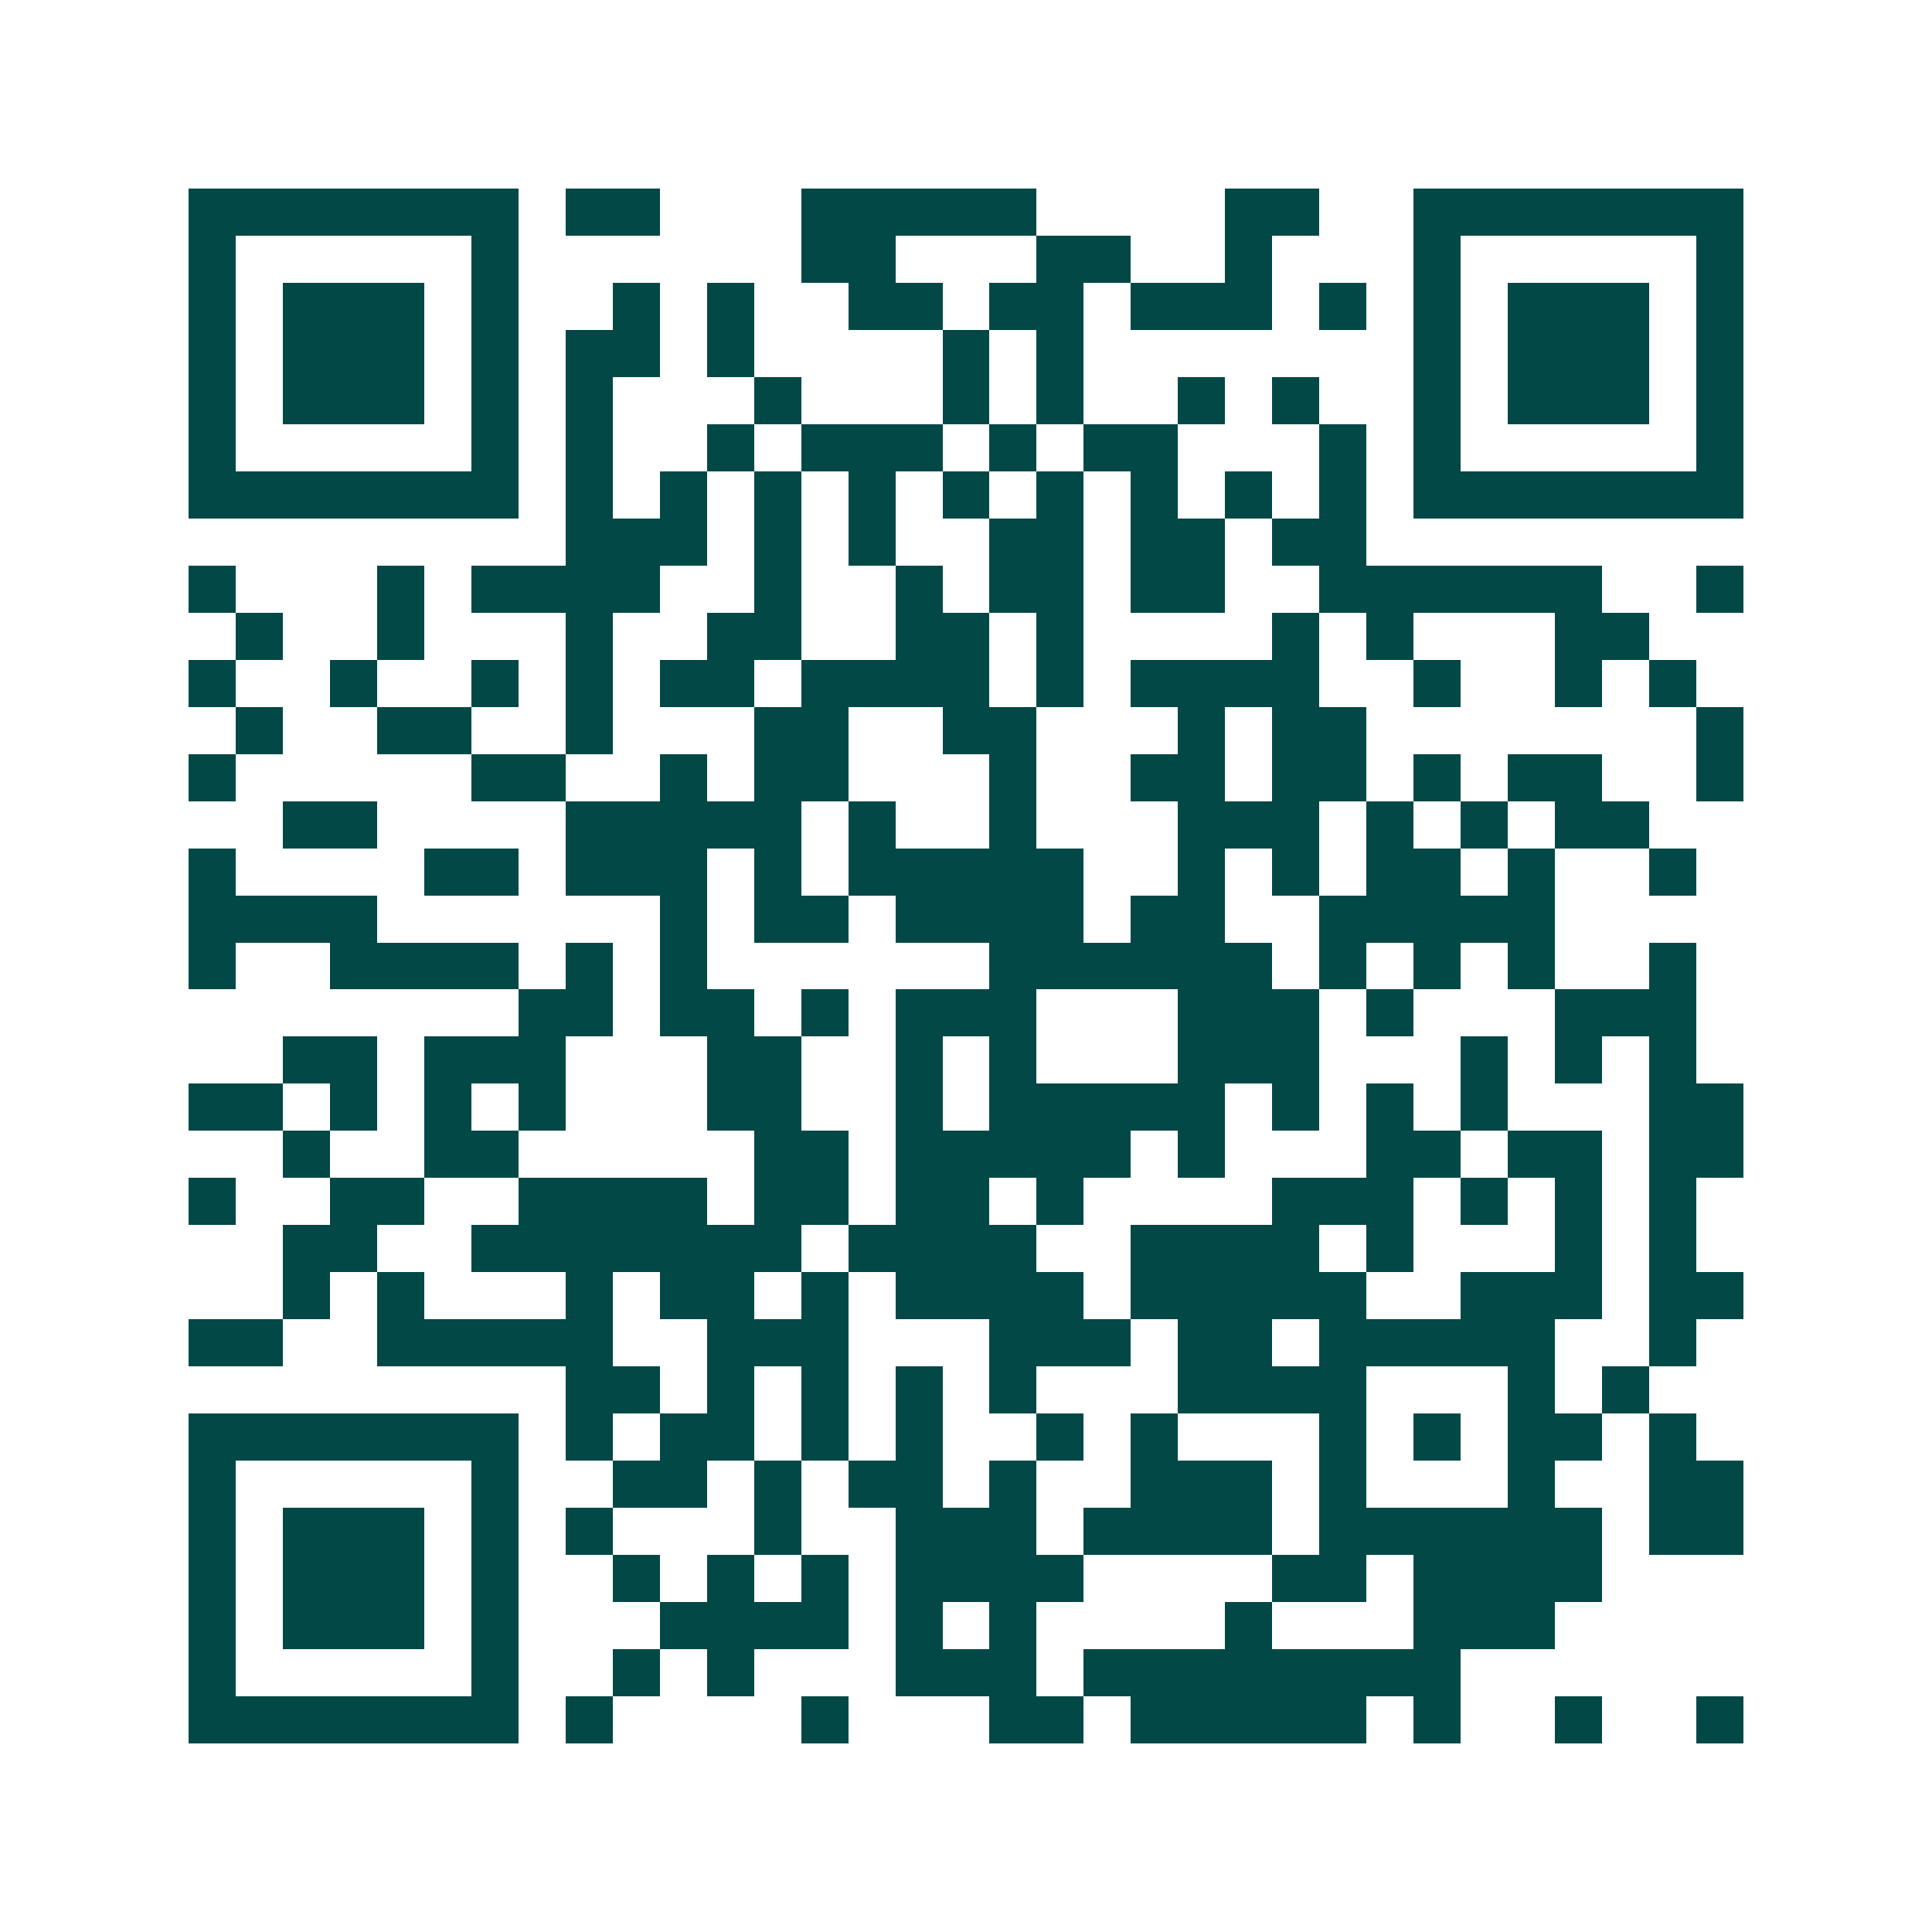 <svg xmlns="http://www.w3.org/2000/svg" width="200" height="200" viewBox="0 0 41 41" shape-rendering="crispEdges"><path fill="#ffffff" d="M0 0h41v41H0z"/><path stroke="#014847" d="M4 4.5h7m1 0h2m3 0h5m4 0h2m2 0h7M4 5.5h1m5 0h1m6 0h2m3 0h2m2 0h1m3 0h1m5 0h1M4 6.5h1m1 0h3m1 0h1m2 0h1m1 0h1m2 0h2m1 0h2m1 0h3m1 0h1m1 0h1m1 0h3m1 0h1M4 7.5h1m1 0h3m1 0h1m1 0h2m1 0h1m4 0h1m1 0h1m7 0h1m1 0h3m1 0h1M4 8.5h1m1 0h3m1 0h1m1 0h1m3 0h1m3 0h1m1 0h1m2 0h1m1 0h1m2 0h1m1 0h3m1 0h1M4 9.5h1m5 0h1m1 0h1m2 0h1m1 0h3m1 0h1m1 0h2m3 0h1m1 0h1m5 0h1M4 10.5h7m1 0h1m1 0h1m1 0h1m1 0h1m1 0h1m1 0h1m1 0h1m1 0h1m1 0h1m1 0h7M12 11.5h3m1 0h1m1 0h1m2 0h2m1 0h2m1 0h2M4 12.5h1m3 0h1m1 0h4m2 0h1m2 0h1m1 0h2m1 0h2m2 0h6m2 0h1M5 13.5h1m2 0h1m3 0h1m2 0h2m2 0h2m1 0h1m4 0h1m1 0h1m3 0h2M4 14.5h1m2 0h1m2 0h1m1 0h1m1 0h2m1 0h4m1 0h1m1 0h4m2 0h1m2 0h1m1 0h1M5 15.5h1m2 0h2m2 0h1m3 0h2m2 0h2m3 0h1m1 0h2m7 0h1M4 16.5h1m5 0h2m2 0h1m1 0h2m3 0h1m2 0h2m1 0h2m1 0h1m1 0h2m2 0h1M6 17.5h2m4 0h5m1 0h1m2 0h1m3 0h3m1 0h1m1 0h1m1 0h2M4 18.5h1m4 0h2m1 0h3m1 0h1m1 0h5m2 0h1m1 0h1m1 0h2m1 0h1m2 0h1M4 19.5h4m6 0h1m1 0h2m1 0h4m1 0h2m2 0h5M4 20.5h1m2 0h4m1 0h1m1 0h1m6 0h6m1 0h1m1 0h1m1 0h1m2 0h1M11 21.5h2m1 0h2m1 0h1m1 0h3m3 0h3m1 0h1m3 0h3M6 22.5h2m1 0h3m3 0h2m2 0h1m1 0h1m3 0h3m3 0h1m1 0h1m1 0h1M4 23.5h2m1 0h1m1 0h1m1 0h1m3 0h2m2 0h1m1 0h5m1 0h1m1 0h1m1 0h1m3 0h2M6 24.5h1m2 0h2m5 0h2m1 0h5m1 0h1m3 0h2m1 0h2m1 0h2M4 25.5h1m2 0h2m2 0h4m1 0h2m1 0h2m1 0h1m4 0h3m1 0h1m1 0h1m1 0h1M6 26.5h2m2 0h7m1 0h4m2 0h4m1 0h1m3 0h1m1 0h1M6 27.5h1m1 0h1m3 0h1m1 0h2m1 0h1m1 0h4m1 0h5m2 0h3m1 0h2M4 28.5h2m2 0h5m2 0h3m3 0h3m1 0h2m1 0h5m2 0h1M12 29.5h2m1 0h1m1 0h1m1 0h1m1 0h1m3 0h4m3 0h1m1 0h1M4 30.5h7m1 0h1m1 0h2m1 0h1m1 0h1m2 0h1m1 0h1m3 0h1m1 0h1m1 0h2m1 0h1M4 31.5h1m5 0h1m2 0h2m1 0h1m1 0h2m1 0h1m2 0h3m1 0h1m3 0h1m2 0h2M4 32.5h1m1 0h3m1 0h1m1 0h1m3 0h1m2 0h3m1 0h4m1 0h6m1 0h2M4 33.5h1m1 0h3m1 0h1m2 0h1m1 0h1m1 0h1m1 0h4m4 0h2m1 0h4M4 34.5h1m1 0h3m1 0h1m3 0h4m1 0h1m1 0h1m4 0h1m3 0h3M4 35.5h1m5 0h1m2 0h1m1 0h1m3 0h3m1 0h8M4 36.5h7m1 0h1m4 0h1m3 0h2m1 0h5m1 0h1m2 0h1m2 0h1"/></svg>
